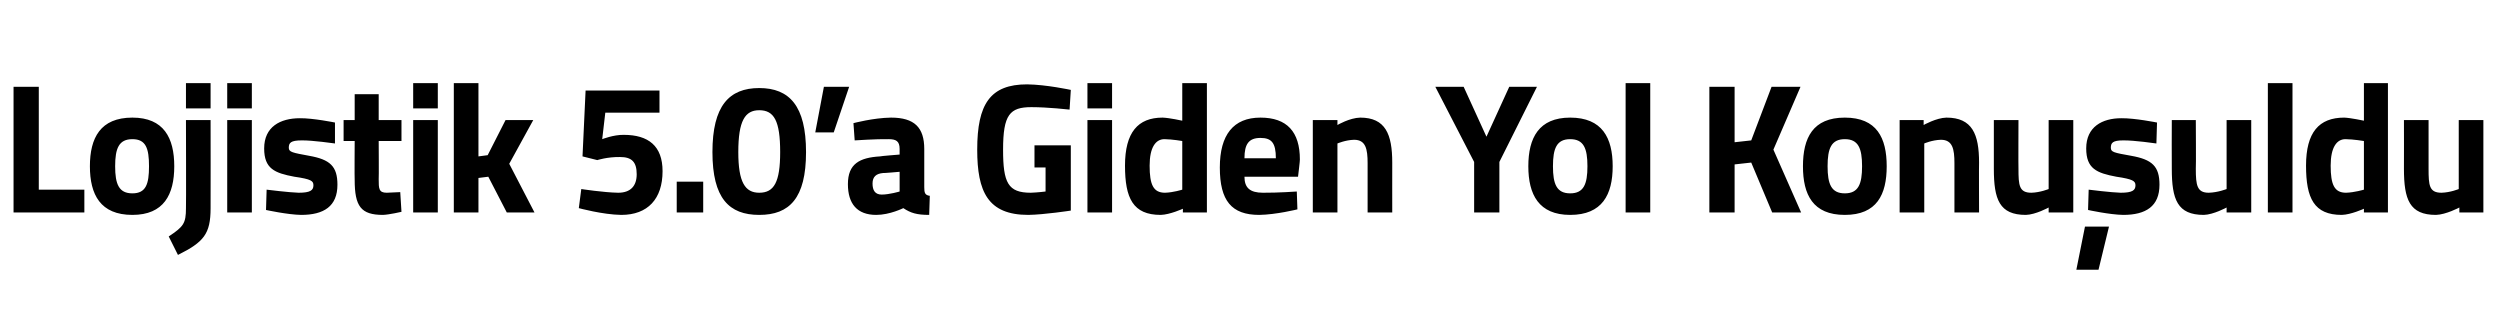 <?xml version="1.0" standalone="no"?><!DOCTYPE svg PUBLIC "-//W3C//DTD SVG 1.1//EN" "http://www.w3.org/Graphics/SVG/1.1/DTD/svg11.dtd"><svg xmlns="http://www.w3.org/2000/svg" version="1.1" width="406px" height="52.5px" viewBox="0 -7 406 52.5" style="top:-7px">  <desc>Lojistik 5.0’a Giden Yol Konu uldu</desc>  <defs/>  <g id="Polygon347560">    <path d="M 2.2 27.5 L 2.2 7.1 L 6.3 7.1 L 6.3 23.8 L 13.7 23.8 L 13.7 27.5 L 2.2 27.5 Z M 28.3 20 C 28.3 24.6 26.6 27.9 21.5 27.9 C 16.3 27.9 14.6 24.6 14.6 20 C 14.6 15.4 16.3 12.1 21.5 12.1 C 26.6 12.1 28.3 15.4 28.3 20 Z M 24.2 20 C 24.2 17.1 23.7 15.6 21.5 15.6 C 19.3 15.6 18.7 17.1 18.7 20 C 18.7 22.9 19.3 24.4 21.5 24.4 C 23.7 24.4 24.2 22.9 24.2 20 Z M 30.2 12.5 L 34.2 12.5 C 34.2 12.5 34.22 26.81 34.2 26.8 C 34.2 31 33.1 32.3 28.9 34.4 C 28.9 34.4 27.4 31.4 27.4 31.4 C 29.8 29.8 30.2 29.3 30.2 26.8 C 30.24 26.78 30.2 12.5 30.2 12.5 Z M 30.2 6.5 L 34.2 6.5 L 34.2 10.6 L 30.2 10.6 L 30.2 6.5 Z M 36.9 12.5 L 40.9 12.5 L 40.9 27.5 L 36.9 27.5 L 36.9 12.5 Z M 36.9 6.5 L 40.9 6.5 L 40.9 10.6 L 36.9 10.6 L 36.9 6.5 Z M 54.4 16.3 C 54.4 16.3 50.69 15.77 49 15.8 C 47.2 15.8 46.9 16.2 46.9 17 C 46.9 17.7 47.5 17.8 50.2 18.3 C 53.6 18.9 54.8 20 54.8 23 C 54.8 26.5 52.6 27.9 48.9 27.9 C 46.68 27.86 43.2 27.1 43.2 27.1 L 43.3 23.8 C 43.3 23.8 46.98 24.26 48.5 24.3 C 50.4 24.3 50.9 23.9 50.9 23.1 C 50.9 22.4 50.6 22.1 47.8 21.7 C 44.6 21.1 42.9 20.4 42.9 17.1 C 42.9 13.6 45.5 12.2 48.7 12.2 C 50.81 12.17 54.4 12.9 54.4 12.9 L 54.4 16.3 Z M 61.5 15.9 C 61.5 15.9 61.54 22.07 61.5 22.1 C 61.5 23.6 61.5 24.3 62.8 24.3 C 63.62 24.26 65 24.2 65 24.2 L 65.2 27.4 C 65.2 27.4 63.23 27.86 62.2 27.9 C 58.6 27.9 57.6 26.5 57.6 22.2 C 57.56 22.16 57.6 15.9 57.6 15.9 L 55.8 15.9 L 55.8 12.5 L 57.6 12.5 L 57.6 8.3 L 61.5 8.3 L 61.5 12.5 L 65.2 12.5 L 65.2 15.9 L 61.5 15.9 Z M 67.1 12.5 L 71.1 12.5 L 71.1 27.5 L 67.1 27.5 L 67.1 12.5 Z M 67.1 6.5 L 71.1 6.5 L 71.1 10.6 L 67.1 10.6 L 67.1 6.5 Z M 73.7 27.5 L 73.7 6.5 L 77.7 6.5 L 77.7 18.4 L 79.2 18.2 L 82.1 12.5 L 86.6 12.5 L 82.7 19.6 L 86.8 27.5 L 82.3 27.5 L 79.3 21.7 L 77.7 21.9 L 77.7 27.5 L 73.7 27.5 Z M 107.1 7.7 L 107.1 11.3 L 98.3 11.3 L 97.8 15.6 C 97.8 15.6 99.63 14.87 101.3 14.9 C 105.3 14.9 107.6 16.7 107.6 20.8 C 107.6 25.3 105.2 27.9 100.9 27.9 C 97.88 27.86 94 26.8 94 26.8 L 94.4 23.7 C 94.4 23.7 98.03 24.26 100.4 24.3 C 102.4 24.3 103.4 23.2 103.4 21.3 C 103.4 19.3 102.6 18.5 100.7 18.5 C 98.62 18.47 97 19 97 19 L 94.6 18.4 L 95.1 7.7 L 107.1 7.7 Z M 109.9 22.5 L 114.2 22.5 L 114.2 27.5 L 109.9 27.5 L 109.9 22.5 Z M 130.9 17.7 C 130.9 25.2 128.2 27.9 123.3 27.9 C 118.4 27.9 115.7 25.2 115.7 17.7 C 115.7 10.2 118.4 7.3 123.3 7.3 C 128.2 7.3 130.9 10.2 130.9 17.7 Z M 119.9 17.7 C 119.9 22.6 121 24.3 123.3 24.3 C 125.7 24.3 126.7 22.6 126.7 17.7 C 126.7 12.6 125.7 10.9 123.3 10.9 C 121 10.9 119.9 12.6 119.9 17.7 Z M 133.8 7.1 L 137.9 7.1 L 135.4 14.5 L 132.4 14.5 L 133.8 7.1 Z M 150.1 23.4 C 150.1 24.3 150.2 24.7 151 24.8 C 151 24.8 150.9 27.9 150.9 27.9 C 148.9 27.9 147.9 27.6 146.7 26.8 C 146.7 26.8 144.5 27.9 142.3 27.9 C 139.2 27.9 137.7 26.1 137.7 22.9 C 137.7 19.6 139.6 18.6 142.9 18.4 C 142.91 18.35 146.1 18.1 146.1 18.1 C 146.1 18.1 146.09 17.18 146.1 17.2 C 146.1 15.9 145.5 15.6 144.3 15.6 C 142.38 15.56 138.8 15.8 138.8 15.8 L 138.6 13 C 138.6 13 141.81 12.14 144.7 12.1 C 148.5 12.1 150.1 13.7 150.1 17.2 C 150.1 17.2 150.1 23.4 150.1 23.4 Z M 143.4 21.1 C 142.3 21.2 141.7 21.7 141.7 22.8 C 141.7 23.9 142.1 24.6 143.2 24.6 C 144.46 24.59 146.1 24.1 146.1 24.1 L 146.1 20.9 C 146.1 20.9 143.39 21.14 143.4 21.1 Z M 168 16.6 L 173.9 16.6 L 173.9 27.2 C 173.9 27.2 169.61 27.86 167 27.9 C 160.4 27.9 158.7 24.1 158.7 17.3 C 158.7 9.9 160.8 6.7 166.8 6.7 C 169.94 6.74 173.9 7.6 173.9 7.6 L 173.7 10.8 C 173.7 10.8 170.17 10.4 167.5 10.4 C 164 10.4 162.9 11.6 162.9 17.3 C 162.9 22.7 163.7 24.3 167.4 24.3 C 168.57 24.26 169.8 24.1 169.8 24.1 L 169.8 20.2 L 168 20.2 L 168 16.6 Z M 176.6 12.5 L 180.6 12.5 L 180.6 27.5 L 176.6 27.5 L 176.6 12.5 Z M 176.6 6.5 L 180.6 6.5 L 180.6 10.6 L 176.6 10.6 L 176.6 6.5 Z M 196 27.5 L 192.1 27.5 L 192.1 26.9 C 192.1 26.9 190 27.86 188.5 27.9 C 184 27.9 182.7 25.2 182.7 19.9 C 182.7 14.5 184.8 12.1 188.8 12.1 C 189.94 12.14 192 12.6 192 12.6 L 192 6.5 L 196 6.5 L 196 27.5 Z M 192 23.8 L 192 15.9 C 192 15.9 190.41 15.62 189.1 15.6 C 187.7 15.6 186.7 16.9 186.7 19.9 C 186.7 23 187.3 24.3 189.2 24.3 C 190.56 24.26 192 23.8 192 23.8 Z M 210.6 24.1 L 210.7 27 C 210.7 27 207.25 27.86 204.5 27.9 C 200 27.9 198.1 25.6 198.1 20.2 C 198.1 14.9 200.3 12.1 204.7 12.1 C 209 12.1 211.1 14.4 211.1 18.9 C 211.14 18.92 210.8 21.7 210.8 21.7 C 210.8 21.7 202.11 21.71 202.1 21.7 C 202.1 23.5 203 24.3 205.1 24.3 C 207.54 24.32 210.6 24.1 210.6 24.1 Z M 207.2 18.7 C 207.2 16.2 206.5 15.4 204.7 15.4 C 202.8 15.4 202.1 16.4 202.1 18.7 C 202.1 18.7 207.2 18.7 207.2 18.7 Z M 213.2 27.5 L 213.2 12.5 L 217.2 12.5 L 217.2 13.3 C 217.2 13.3 219.17 12.14 220.9 12.1 C 225 12.1 226.1 14.8 226.1 19.4 C 226.09 19.37 226.1 27.5 226.1 27.5 L 222.1 27.5 C 222.1 27.5 222.11 19.49 222.1 19.5 C 222.1 17.2 221.8 15.7 219.9 15.7 C 218.49 15.74 217.2 16.3 217.2 16.3 L 217.2 27.5 L 213.2 27.5 Z M 243.5 27.5 L 239.4 27.5 L 239.4 19.3 L 233.1 7.1 L 237.7 7.1 L 241.4 15.2 L 245.1 7.1 L 249.6 7.1 L 243.5 19.3 L 243.5 27.5 Z M 261.9 20 C 261.9 24.6 260.2 27.9 255 27.9 C 249.9 27.9 248.2 24.6 248.2 20 C 248.2 15.4 249.9 12.1 255 12.1 C 260.2 12.1 261.9 15.4 261.9 20 Z M 257.8 20 C 257.8 17.1 257.2 15.6 255 15.6 C 252.8 15.6 252.2 17.1 252.2 20 C 252.2 22.9 252.8 24.4 255 24.4 C 257.2 24.4 257.8 22.9 257.8 20 Z M 264 6.5 L 268 6.5 L 268 27.5 L 264 27.5 L 264 6.5 Z M 284.4 19.4 L 281.7 19.7 L 281.7 27.5 L 277.6 27.5 L 277.6 7.1 L 281.7 7.1 L 281.7 16.1 L 284.4 15.8 L 287.7 7.1 L 292.4 7.1 L 288 17.3 L 292.5 27.5 L 287.8 27.5 L 284.4 19.4 Z M 306.4 20 C 306.4 24.6 304.8 27.9 299.6 27.9 C 294.4 27.9 292.8 24.6 292.8 20 C 292.8 15.4 294.4 12.1 299.6 12.1 C 304.8 12.1 306.4 15.4 306.4 20 Z M 302.4 20 C 302.4 17.1 301.8 15.6 299.6 15.6 C 297.4 15.6 296.8 17.1 296.8 20 C 296.8 22.9 297.4 24.4 299.6 24.4 C 301.8 24.4 302.4 22.9 302.4 20 Z M 308.5 27.5 L 308.5 12.5 L 312.4 12.5 L 312.4 13.3 C 312.4 13.3 314.45 12.14 316.1 12.1 C 320.3 12.1 321.4 14.8 321.4 19.4 C 321.37 19.37 321.4 27.5 321.4 27.5 L 317.4 27.5 C 317.4 27.5 317.39 19.49 317.4 19.5 C 317.4 17.2 317.1 15.7 315.2 15.7 C 313.77 15.74 312.5 16.3 312.5 16.3 L 312.5 27.5 L 308.5 27.5 Z M 336.7 12.5 L 336.7 27.5 L 332.7 27.5 L 332.7 26.7 C 332.7 26.7 330.59 27.86 329 27.9 C 324.7 27.9 323.8 25.4 323.8 20.4 C 323.79 20.36 323.8 12.5 323.8 12.5 L 327.8 12.5 C 327.8 12.5 327.77 20.42 327.8 20.4 C 327.8 23.1 327.9 24.3 329.9 24.3 C 331.34 24.26 332.7 23.7 332.7 23.7 L 332.7 12.5 L 336.7 12.5 Z M 337.2 36.8 L 340.8 36.8 L 342.5 29.8 L 338.6 29.8 L 337.2 36.8 Z M 350.2 16.3 C 350.2 16.3 346.57 15.77 344.8 15.8 C 343.1 15.8 342.8 16.2 342.8 17 C 342.8 17.7 343.3 17.8 346.1 18.3 C 349.5 18.9 350.7 20 350.7 23 C 350.7 26.5 348.5 27.9 344.8 27.9 C 342.56 27.86 339.1 27.1 339.1 27.1 L 339.2 23.8 C 339.2 23.8 342.85 24.26 344.4 24.3 C 346.3 24.3 346.8 23.9 346.8 23.1 C 346.8 22.4 346.4 22.1 343.7 21.7 C 340.5 21.1 338.8 20.4 338.8 17.1 C 338.8 13.6 341.4 12.2 344.5 12.2 C 346.68 12.17 350.3 12.9 350.3 12.9 L 350.2 16.3 Z M 365.6 12.5 L 365.6 27.5 L 361.6 27.5 L 361.6 26.7 C 361.6 26.7 359.47 27.86 357.9 27.9 C 353.6 27.9 352.7 25.4 352.7 20.4 C 352.67 20.36 352.7 12.5 352.7 12.5 L 356.6 12.5 C 356.6 12.5 356.65 20.42 356.6 20.4 C 356.6 23.1 356.8 24.3 358.7 24.3 C 360.21 24.26 361.6 23.7 361.6 23.7 L 361.6 12.5 L 365.6 12.5 Z M 368.3 6.5 L 372.3 6.5 L 372.3 27.5 L 368.3 27.5 L 368.3 6.5 Z M 387.8 27.5 L 383.9 27.5 L 383.9 26.9 C 383.9 26.9 381.81 27.86 380.3 27.9 C 375.8 27.9 374.5 25.2 374.5 19.9 C 374.5 14.5 376.6 12.1 380.7 12.1 C 381.75 12.14 383.9 12.6 383.9 12.6 L 383.9 6.5 L 387.8 6.5 L 387.8 27.5 Z M 383.9 23.8 L 383.9 15.9 C 383.9 15.9 382.23 15.62 380.9 15.6 C 379.5 15.6 378.5 16.9 378.5 19.9 C 378.5 23 379.1 24.3 381 24.3 C 382.37 24.26 383.9 23.8 383.9 23.8 Z M 403.3 12.5 L 403.3 27.5 L 399.4 27.5 L 399.4 26.7 C 399.4 26.7 397.22 27.86 395.6 27.9 C 391.3 27.9 390.4 25.4 390.4 20.4 C 390.42 20.36 390.4 12.5 390.4 12.5 L 394.4 12.5 C 394.4 12.5 394.4 20.42 394.4 20.4 C 394.4 23.1 394.5 24.3 396.5 24.3 C 397.96 24.26 399.3 23.7 399.3 23.7 L 399.3 12.5 L 403.3 12.5 Z " stroke="none" fill="#000"/>  </g></svg>